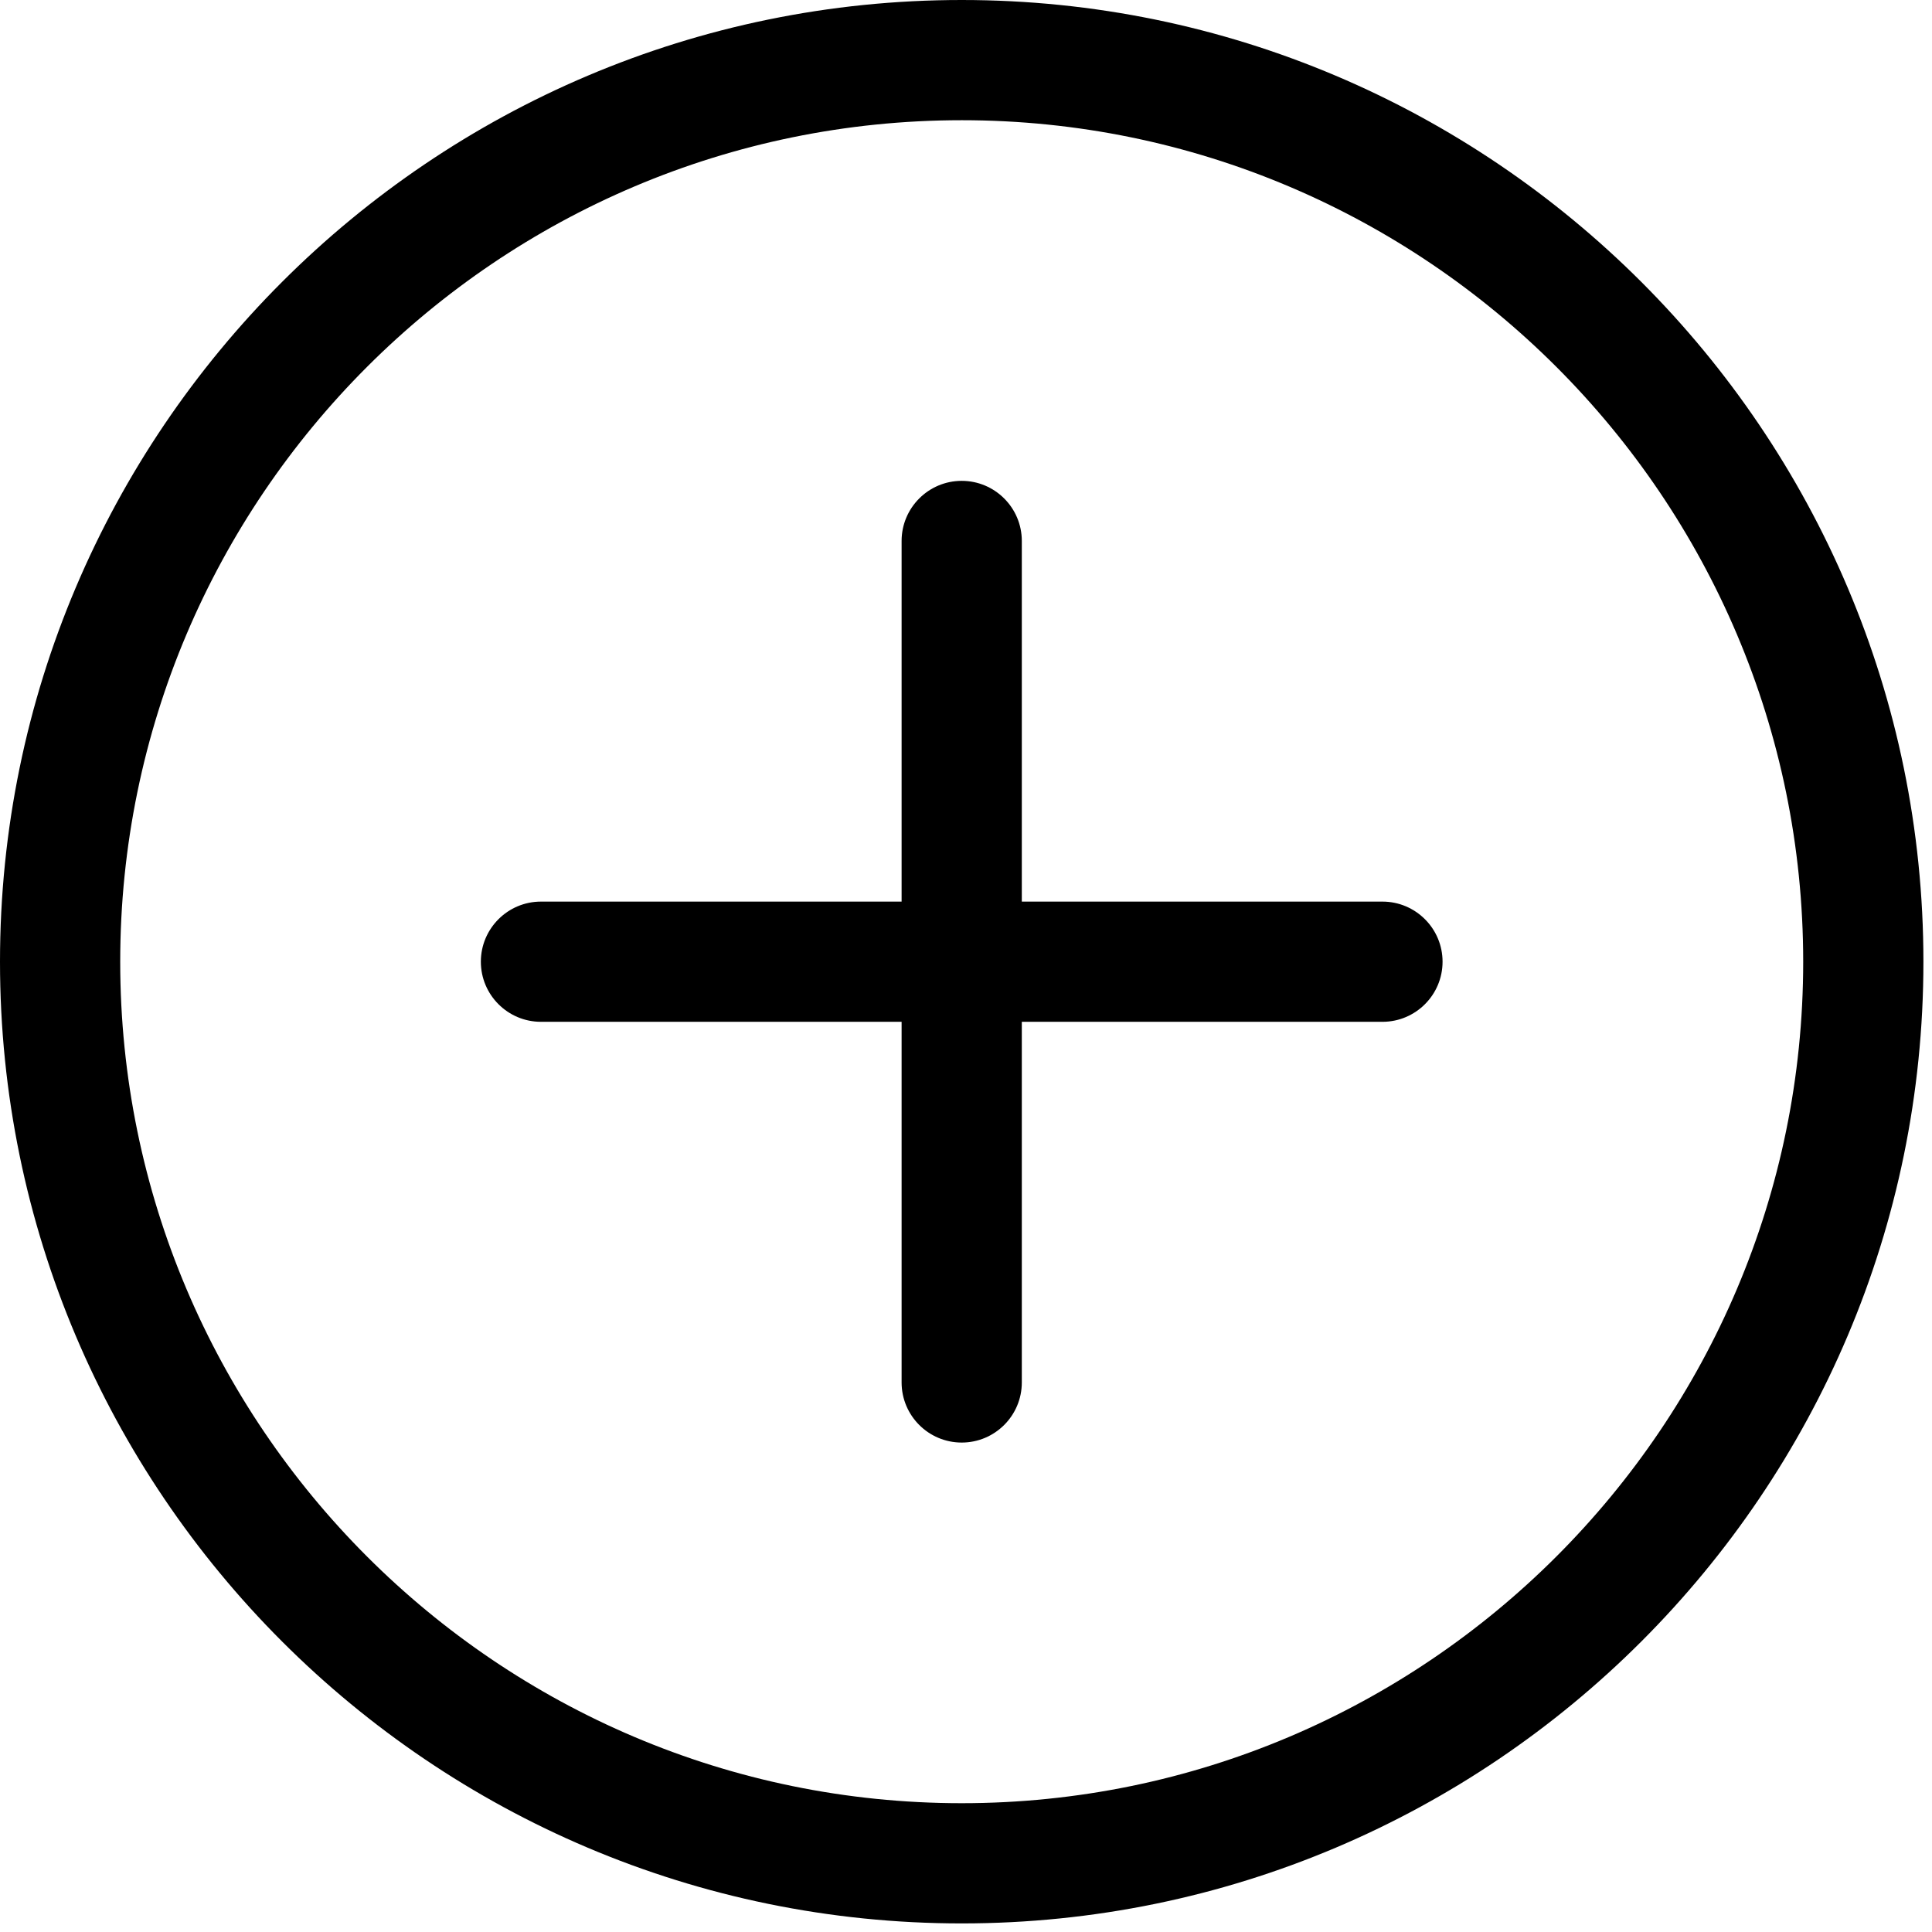 <svg xmlns="http://www.w3.org/2000/svg" width="36" height="36" viewBox="0 0 36 36">
    <defs>
        <filter id="l4abj8709a">
            <feColorMatrix in="SourceGraphic" values="0 0 0 0 1 0 0 0 0 1 0 0 0 0 1 0 0 0 1 0"/>
        </filter>
    </defs>
    <g fill="none" fill-rule="evenodd">
        <g filter="url(#l4abj8709a)" transform="translate(-1188 -1029)">
            <g fill="#000" fill-rule="nonzero">
                <path d="M17.92 35.84C8.039 35.84 0 27.801 0 17.92 0 8.039 8.039 0 17.92 0c9.881 0 17.92 8.039 17.92 17.92 0 9.881-8.039 17.92-17.92 17.92zm0-33.6c-8.646 0-15.68 7.034-15.68 15.68S9.274 33.6 17.92 33.6 33.6 26.566 33.6 17.92 26.566 2.24 17.92 2.24z" transform="translate(1188 1029)"/>
                <path d="M25.76 19.04H10.08c-.618 0-1.12-.502-1.12-1.12 0-.618.502-1.12 1.12-1.12h15.68c.618 0 1.12.502 1.12 1.12 0 .618-.502 1.12-1.12 1.12z" transform="translate(1188 1029)"/>
                <path d="M17.92 26.88c-.618 0-1.12-.502-1.12-1.12V10.08c0-.618.502-1.12 1.12-1.12.618 0 1.12.502 1.12 1.12v15.68c0 .618-.502 1.12-1.12 1.12z" transform="translate(1188 1029)"/>
            </g>
        </g>
    </g>
</svg>
